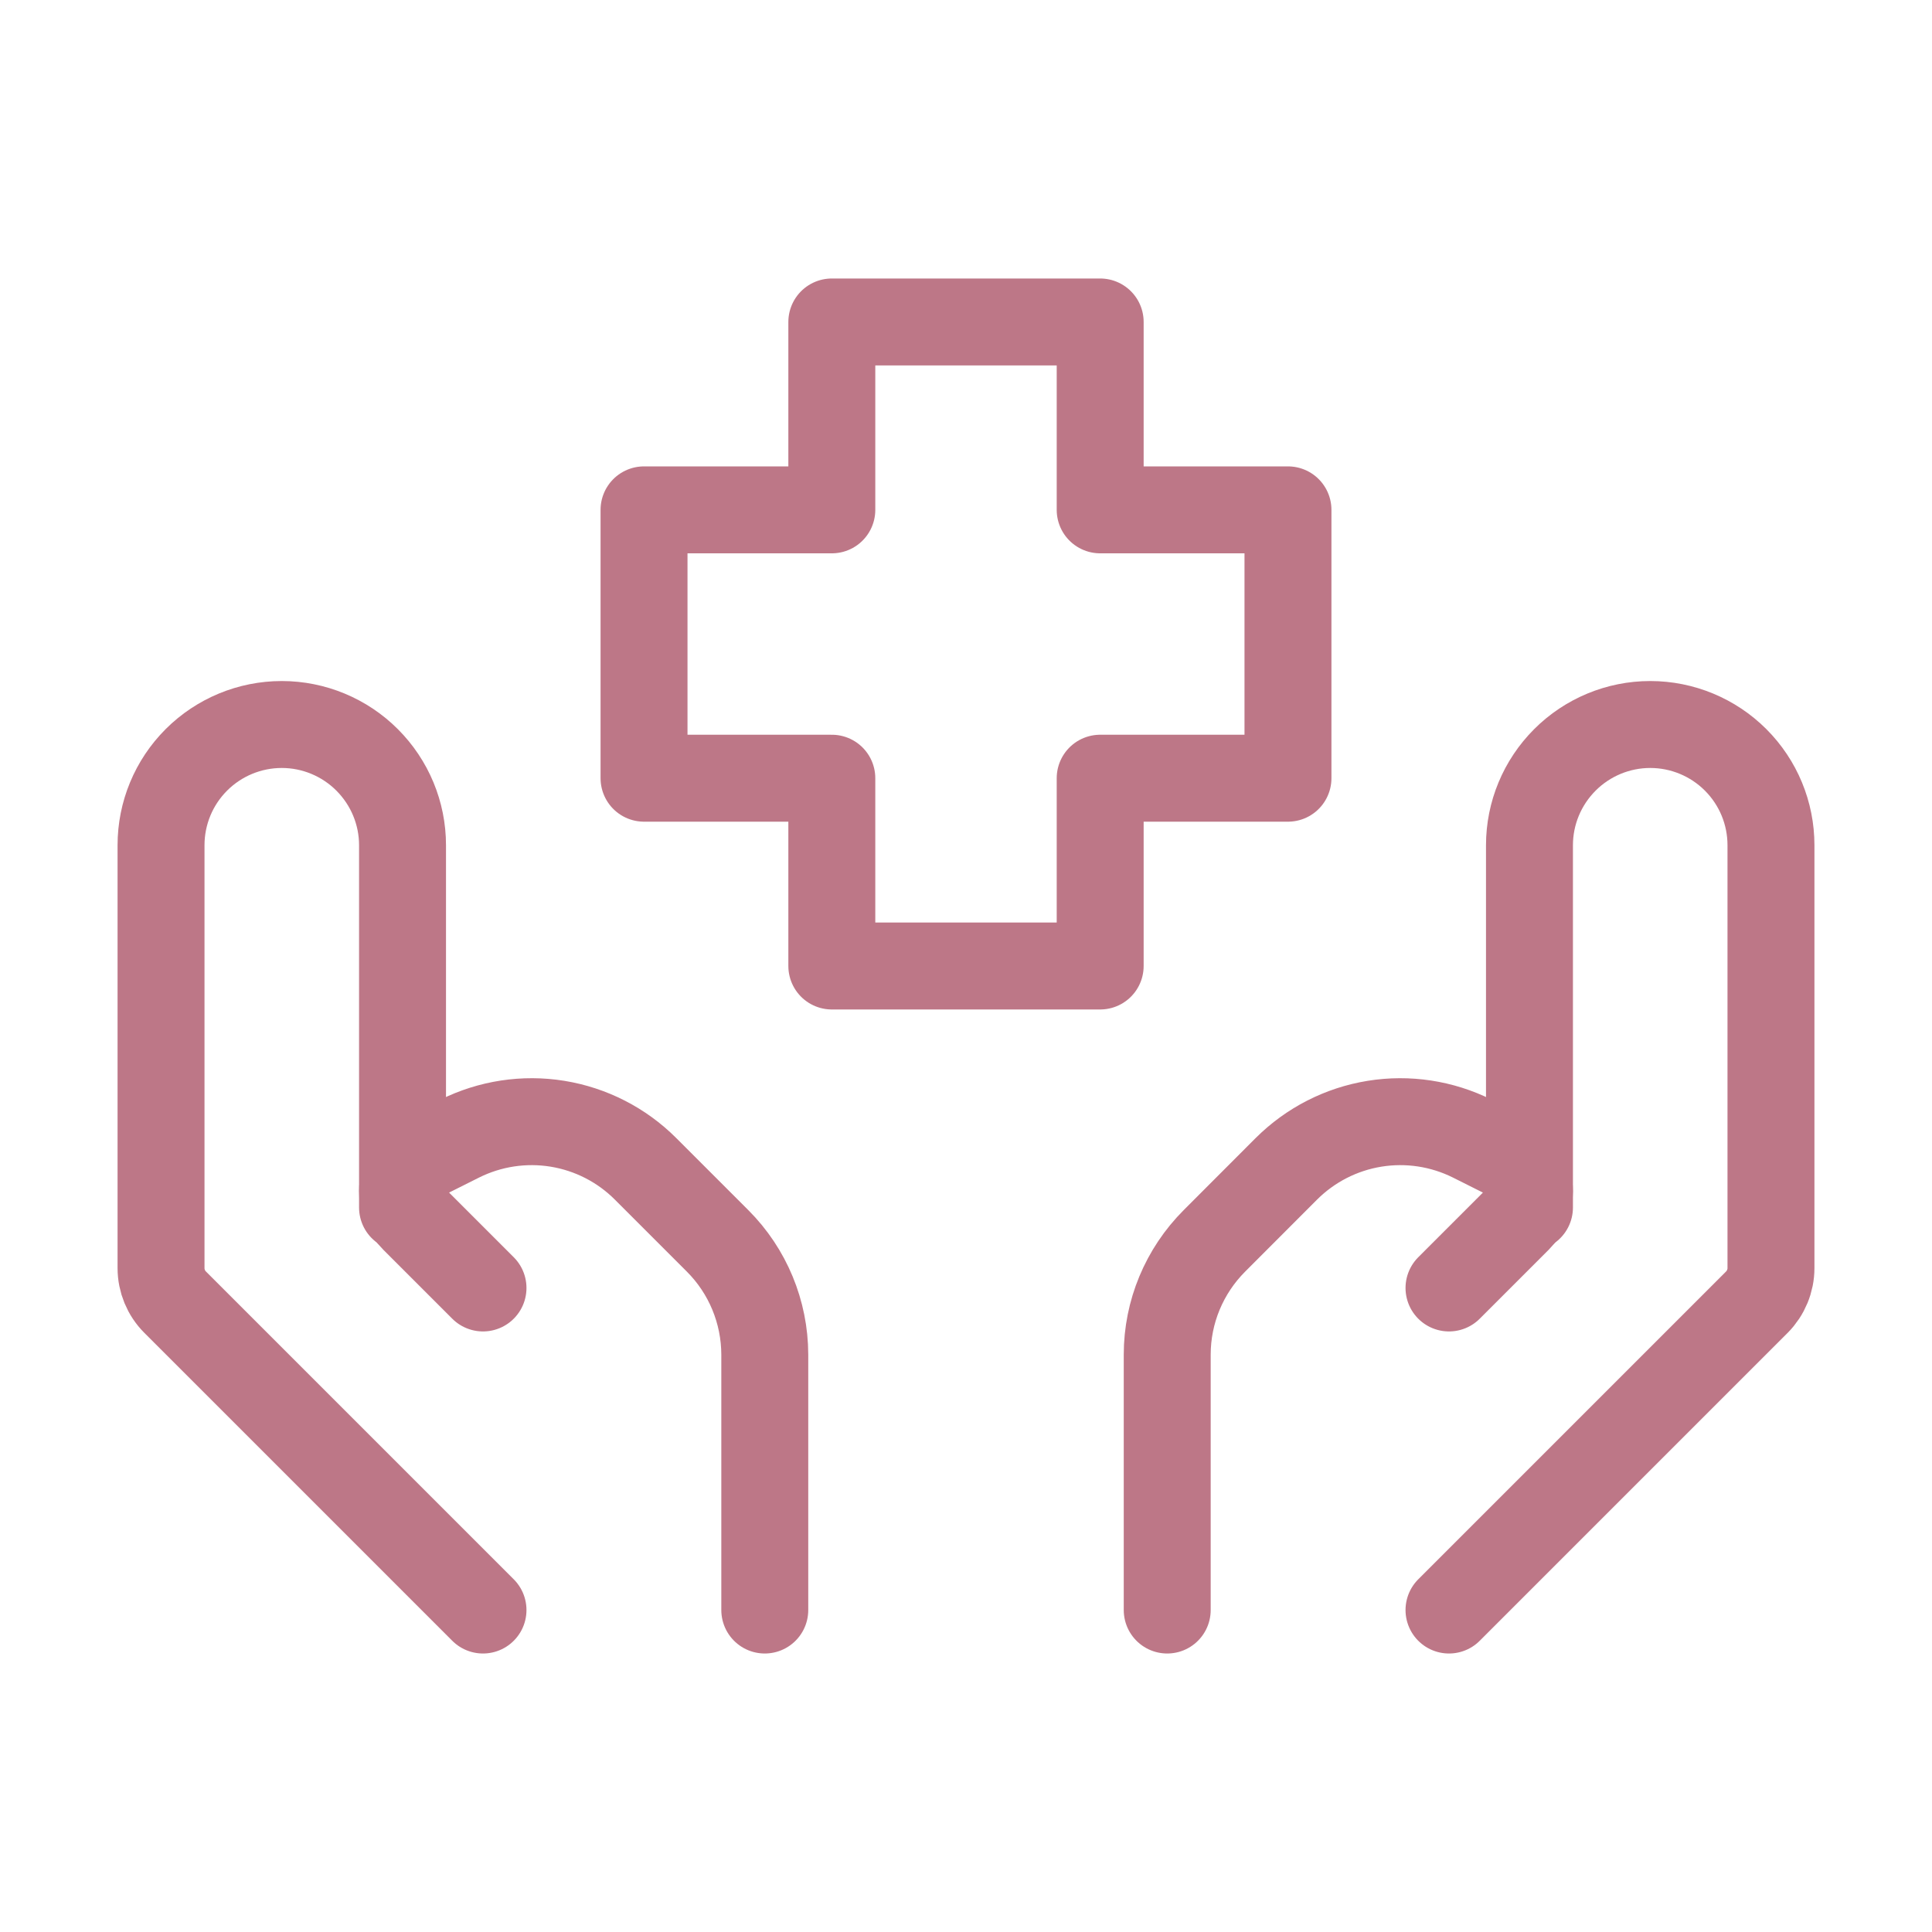 <svg width="20" height="20" viewBox="0 0 20 20" fill="none" xmlns="http://www.w3.org/2000/svg">
<path d="M15 16.667L18.187 13.48C18.28 13.386 18.333 13.259 18.333 13.127V8.75C18.333 8.418 18.202 8.101 17.967 7.866C17.733 7.632 17.415 7.5 17.083 7.5C16.752 7.5 16.434 7.632 16.2 7.866C15.965 8.101 15.833 8.418 15.833 8.75V12.5" stroke="#BD7787" stroke-width="0.9" stroke-linecap="round" stroke-linejoin="round"/>
<path d="M15 13.333L15.715 12.618C15.752 12.581 15.782 12.536 15.803 12.487C15.823 12.438 15.833 12.386 15.833 12.332C15.833 12.258 15.812 12.184 15.773 12.12C15.733 12.057 15.677 12.005 15.61 11.972L15.241 11.787C14.928 11.631 14.574 11.577 14.229 11.633C13.883 11.689 13.565 11.852 13.317 12.099L12.572 12.845C12.259 13.158 12.083 13.581 12.083 14.023V16.667M5 16.667L1.813 13.48C1.719 13.386 1.667 13.259 1.667 13.127V8.75C1.667 8.418 1.798 8.101 2.033 7.866C2.267 7.632 2.585 7.5 2.917 7.5C3.248 7.5 3.566 7.632 3.8 7.866C4.035 8.101 4.167 8.418 4.167 8.75V12.5" stroke="#BD7787" stroke-width="0.9" stroke-linecap="round" stroke-linejoin="round"/>
<path d="M5 13.333L4.285 12.618C4.247 12.581 4.218 12.536 4.197 12.487C4.177 12.438 4.166 12.386 4.167 12.332C4.167 12.18 4.253 12.041 4.39 11.972L4.759 11.787C5.072 11.631 5.426 11.577 5.771 11.633C6.116 11.689 6.435 11.852 6.682 12.099L7.428 12.845C7.741 13.158 7.916 13.581 7.917 14.023V16.667M11.389 10H8.611V8.056H6.667V5.278H8.611V3.333H11.389V5.278H13.333V8.056H11.389V10Z" stroke="#BD7787" stroke-width="0.9" stroke-linecap="round" stroke-linejoin="round"/>
</svg>
